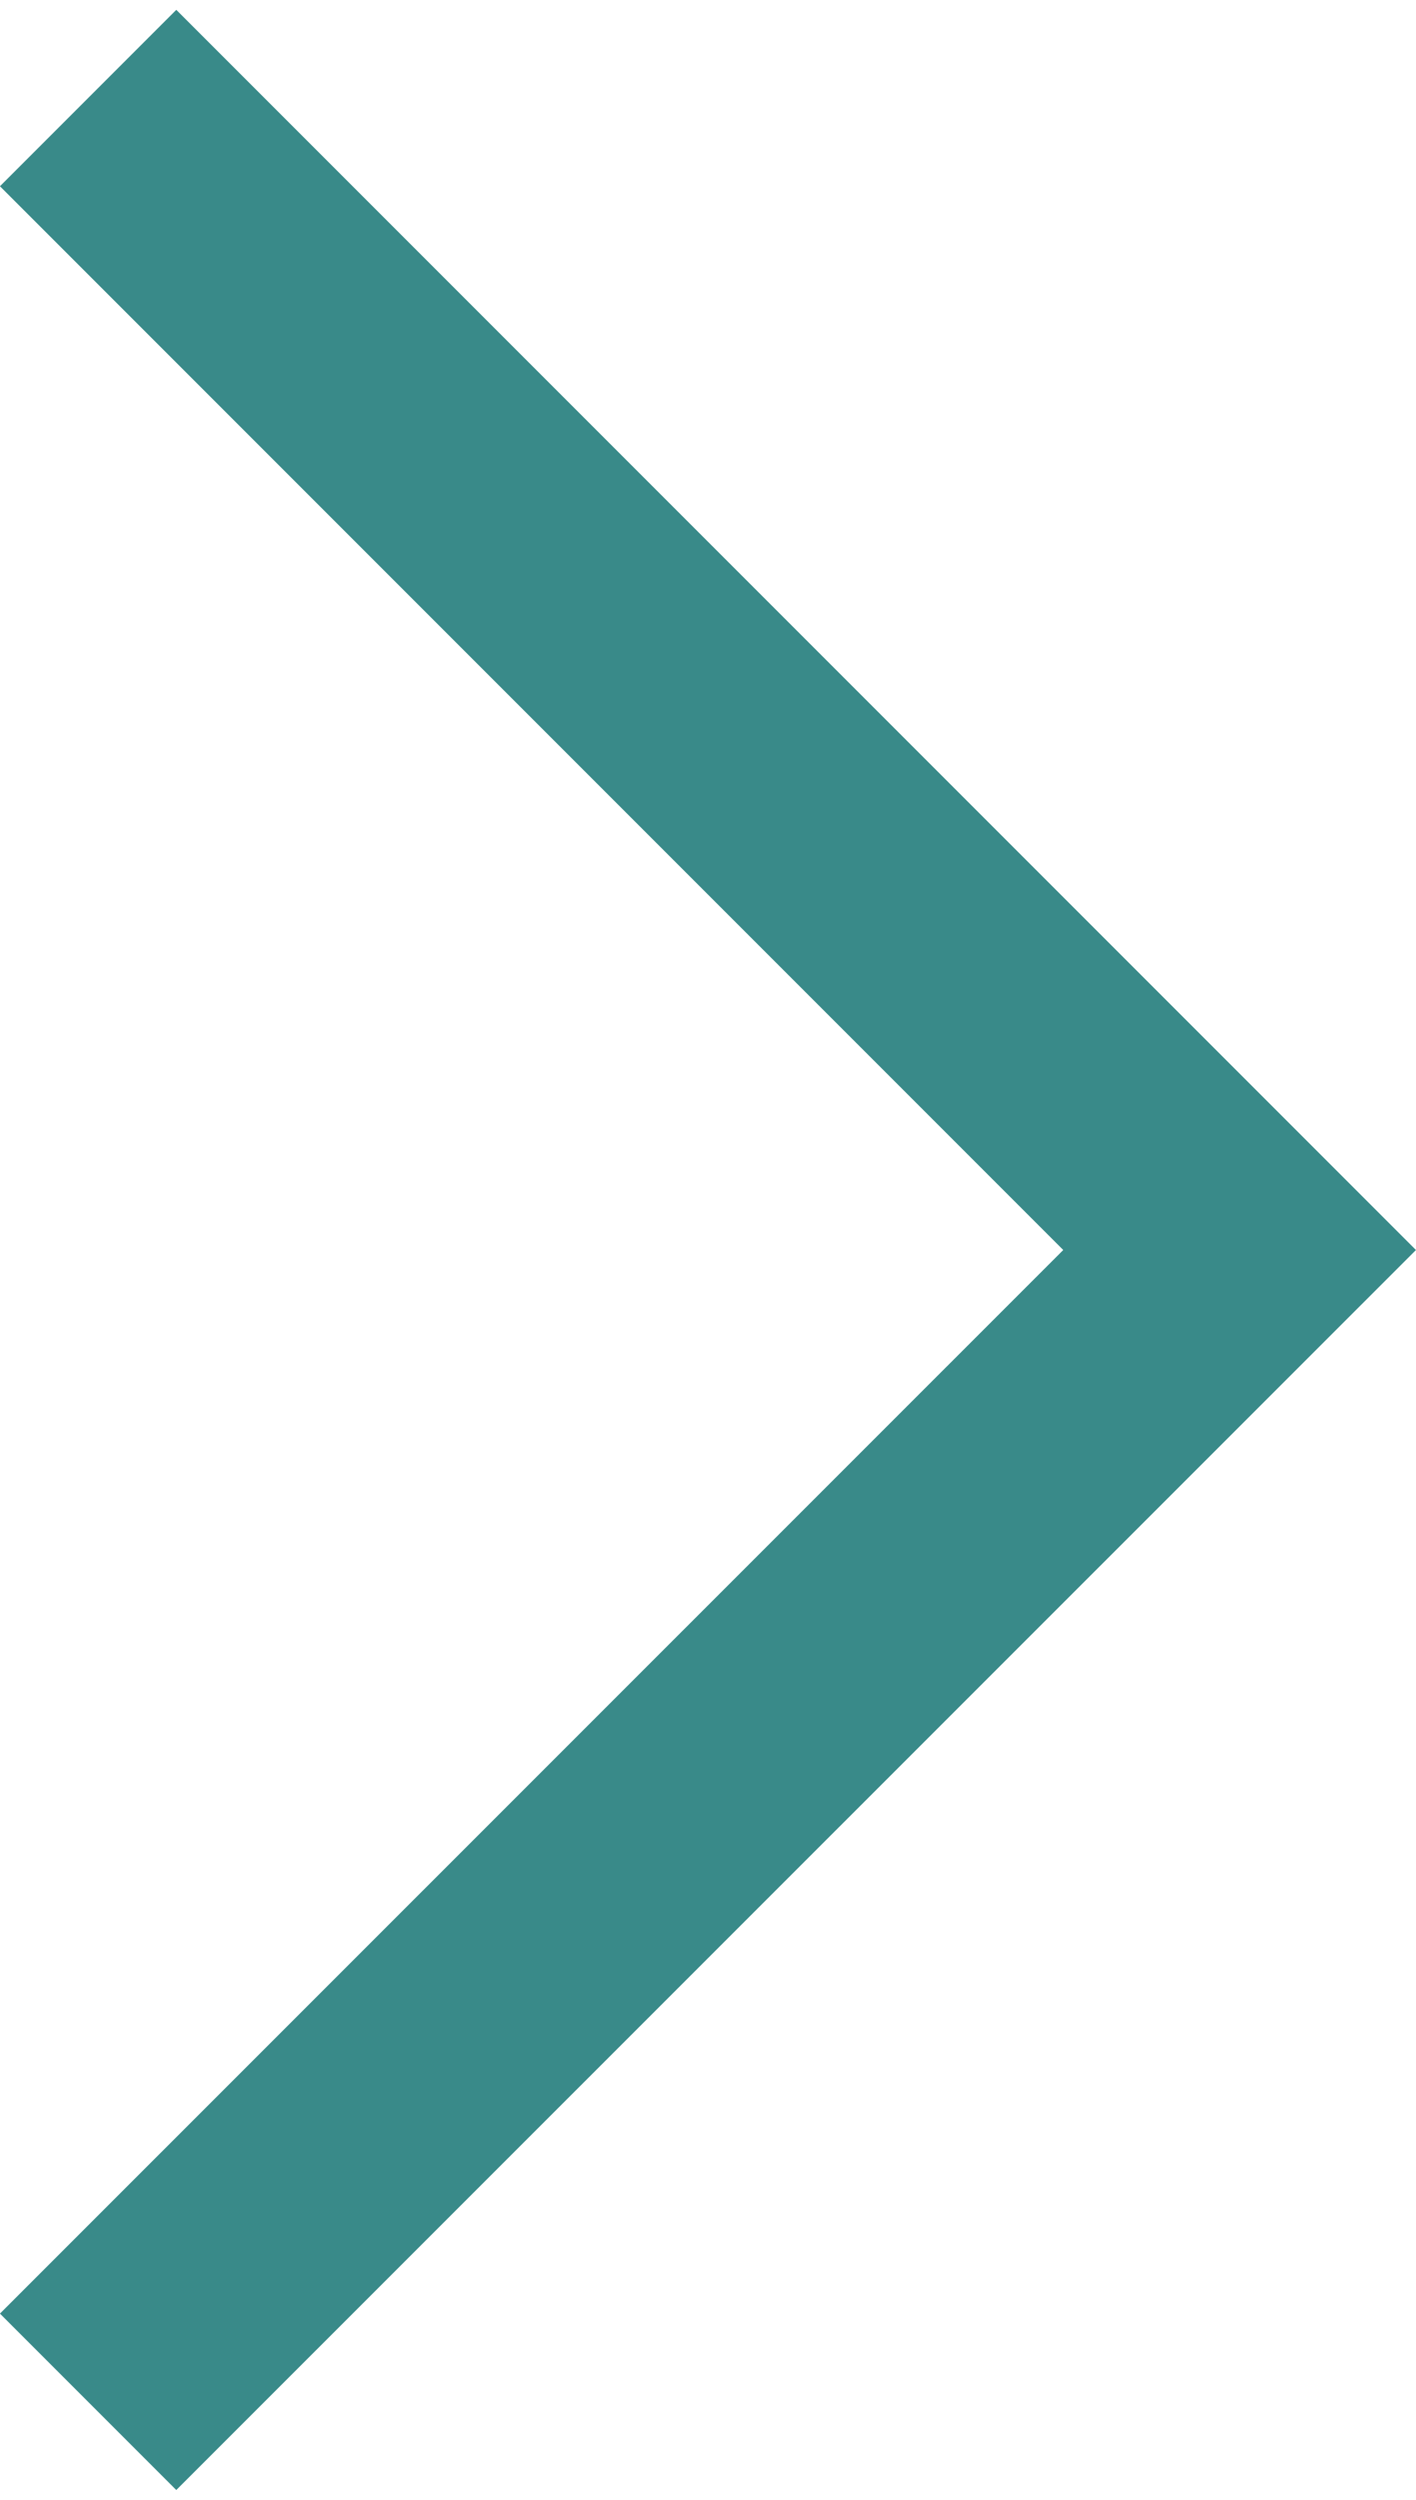 <?xml version="1.0" encoding="UTF-8"?> <svg xmlns="http://www.w3.org/2000/svg" width="8.5" height="15" viewBox="0 0 8.517 14.911"><g id="Pil" transform="translate(0.53 0.53)"><path id="Path_361" data-name="Path 361" d="M-3298.177,8747.03l6.925,6.926,6.926-6.926" transform="translate(-8747.03 -3284.326) rotate(-90)" fill="none" stroke="#398a89" stroke-width="1.5"></path></g></svg> 